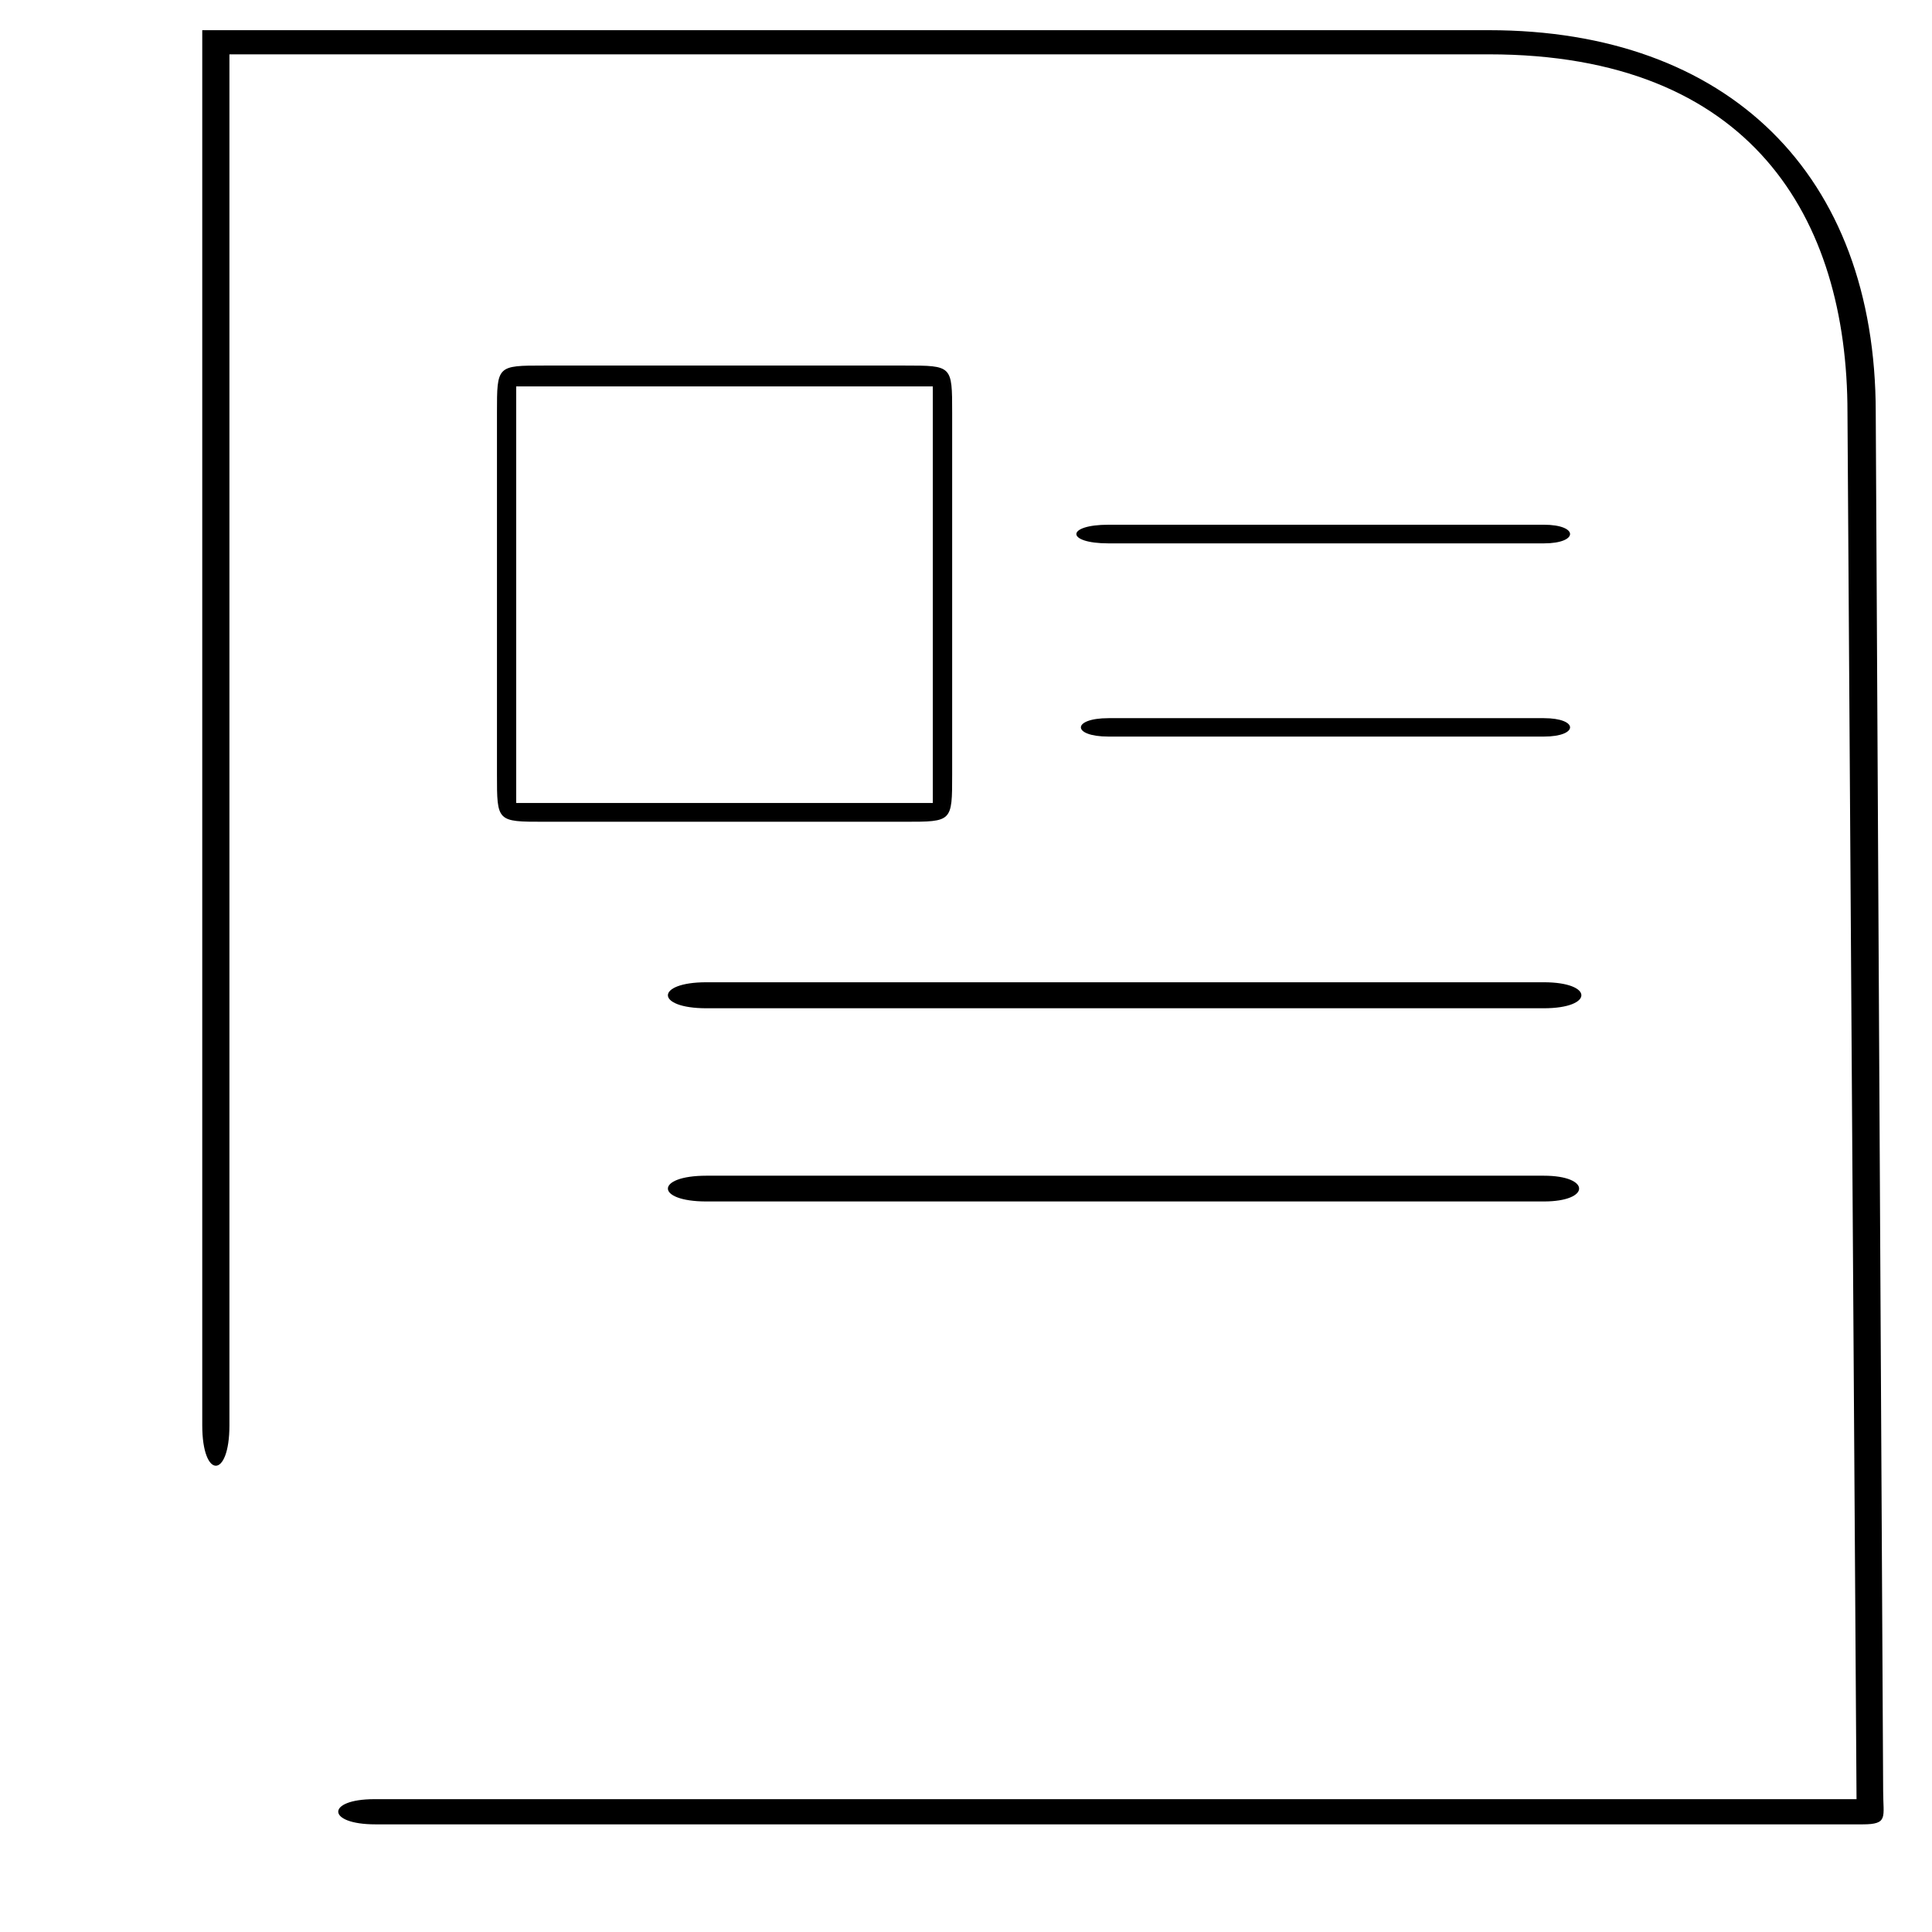 <?xml version="1.0" encoding="UTF-8"?> <svg xmlns="http://www.w3.org/2000/svg" width="320" height="320" viewBox="0 0 320 320" fill="none"> <g clip-path="url(#clip0_217_41)"> <path d="M38 236.086C38 245 33.5 245 33.5 236.086V5C40.664 5 34.191 5 38.5 5L246.603 5C286.152 5 310.682 28.8 310.682 68.349L311.91 296.685C311.91 300.994 312.809 302.171 308.5 302.171H62.184C54 302.171 54 298 62 298H307.5L306 68.349C306 36 290 9 246.603 9H38V236.086ZM116.998 167C108.5 167 108.5 162.694 116.998 162.694H255.704C264 162.694 264 167 255.704 167H187H116.998ZM183.617 90C176.5 90 176.5 86.911 183.617 86.911H255.704C261.5 86.911 261.5 90 255.704 90H220H183.617ZM183.617 122C177.5 122 177.5 118.95 183.617 118.95H255.704C261.5 118.95 261.5 122 255.704 122H219.5H183.617ZM116.998 199C108.5 199 108.5 194.734 116.998 194.734H186.351H255.704C263.5 194.734 263.5 199 255.704 199H186.351H116.998ZM90.114 60.548H149.907C157.708 60.548 157.708 60.548 157.708 68.349V128.304C157.708 136.109 157.708 136.109 149.907 136.109H90.114C82.313 136.109 82.313 136.109 82.313 128.304V68.349C82.313 60.548 82.313 60.548 90.114 60.548ZM154.5 64H122H85.5V96V133H154.5V98V64Z" fill="black"></path> </g> <defs> <clipPath id="clip0_217_41"> <rect width="320" height="320" fill="white"></rect> </clipPath> </defs> </svg> 